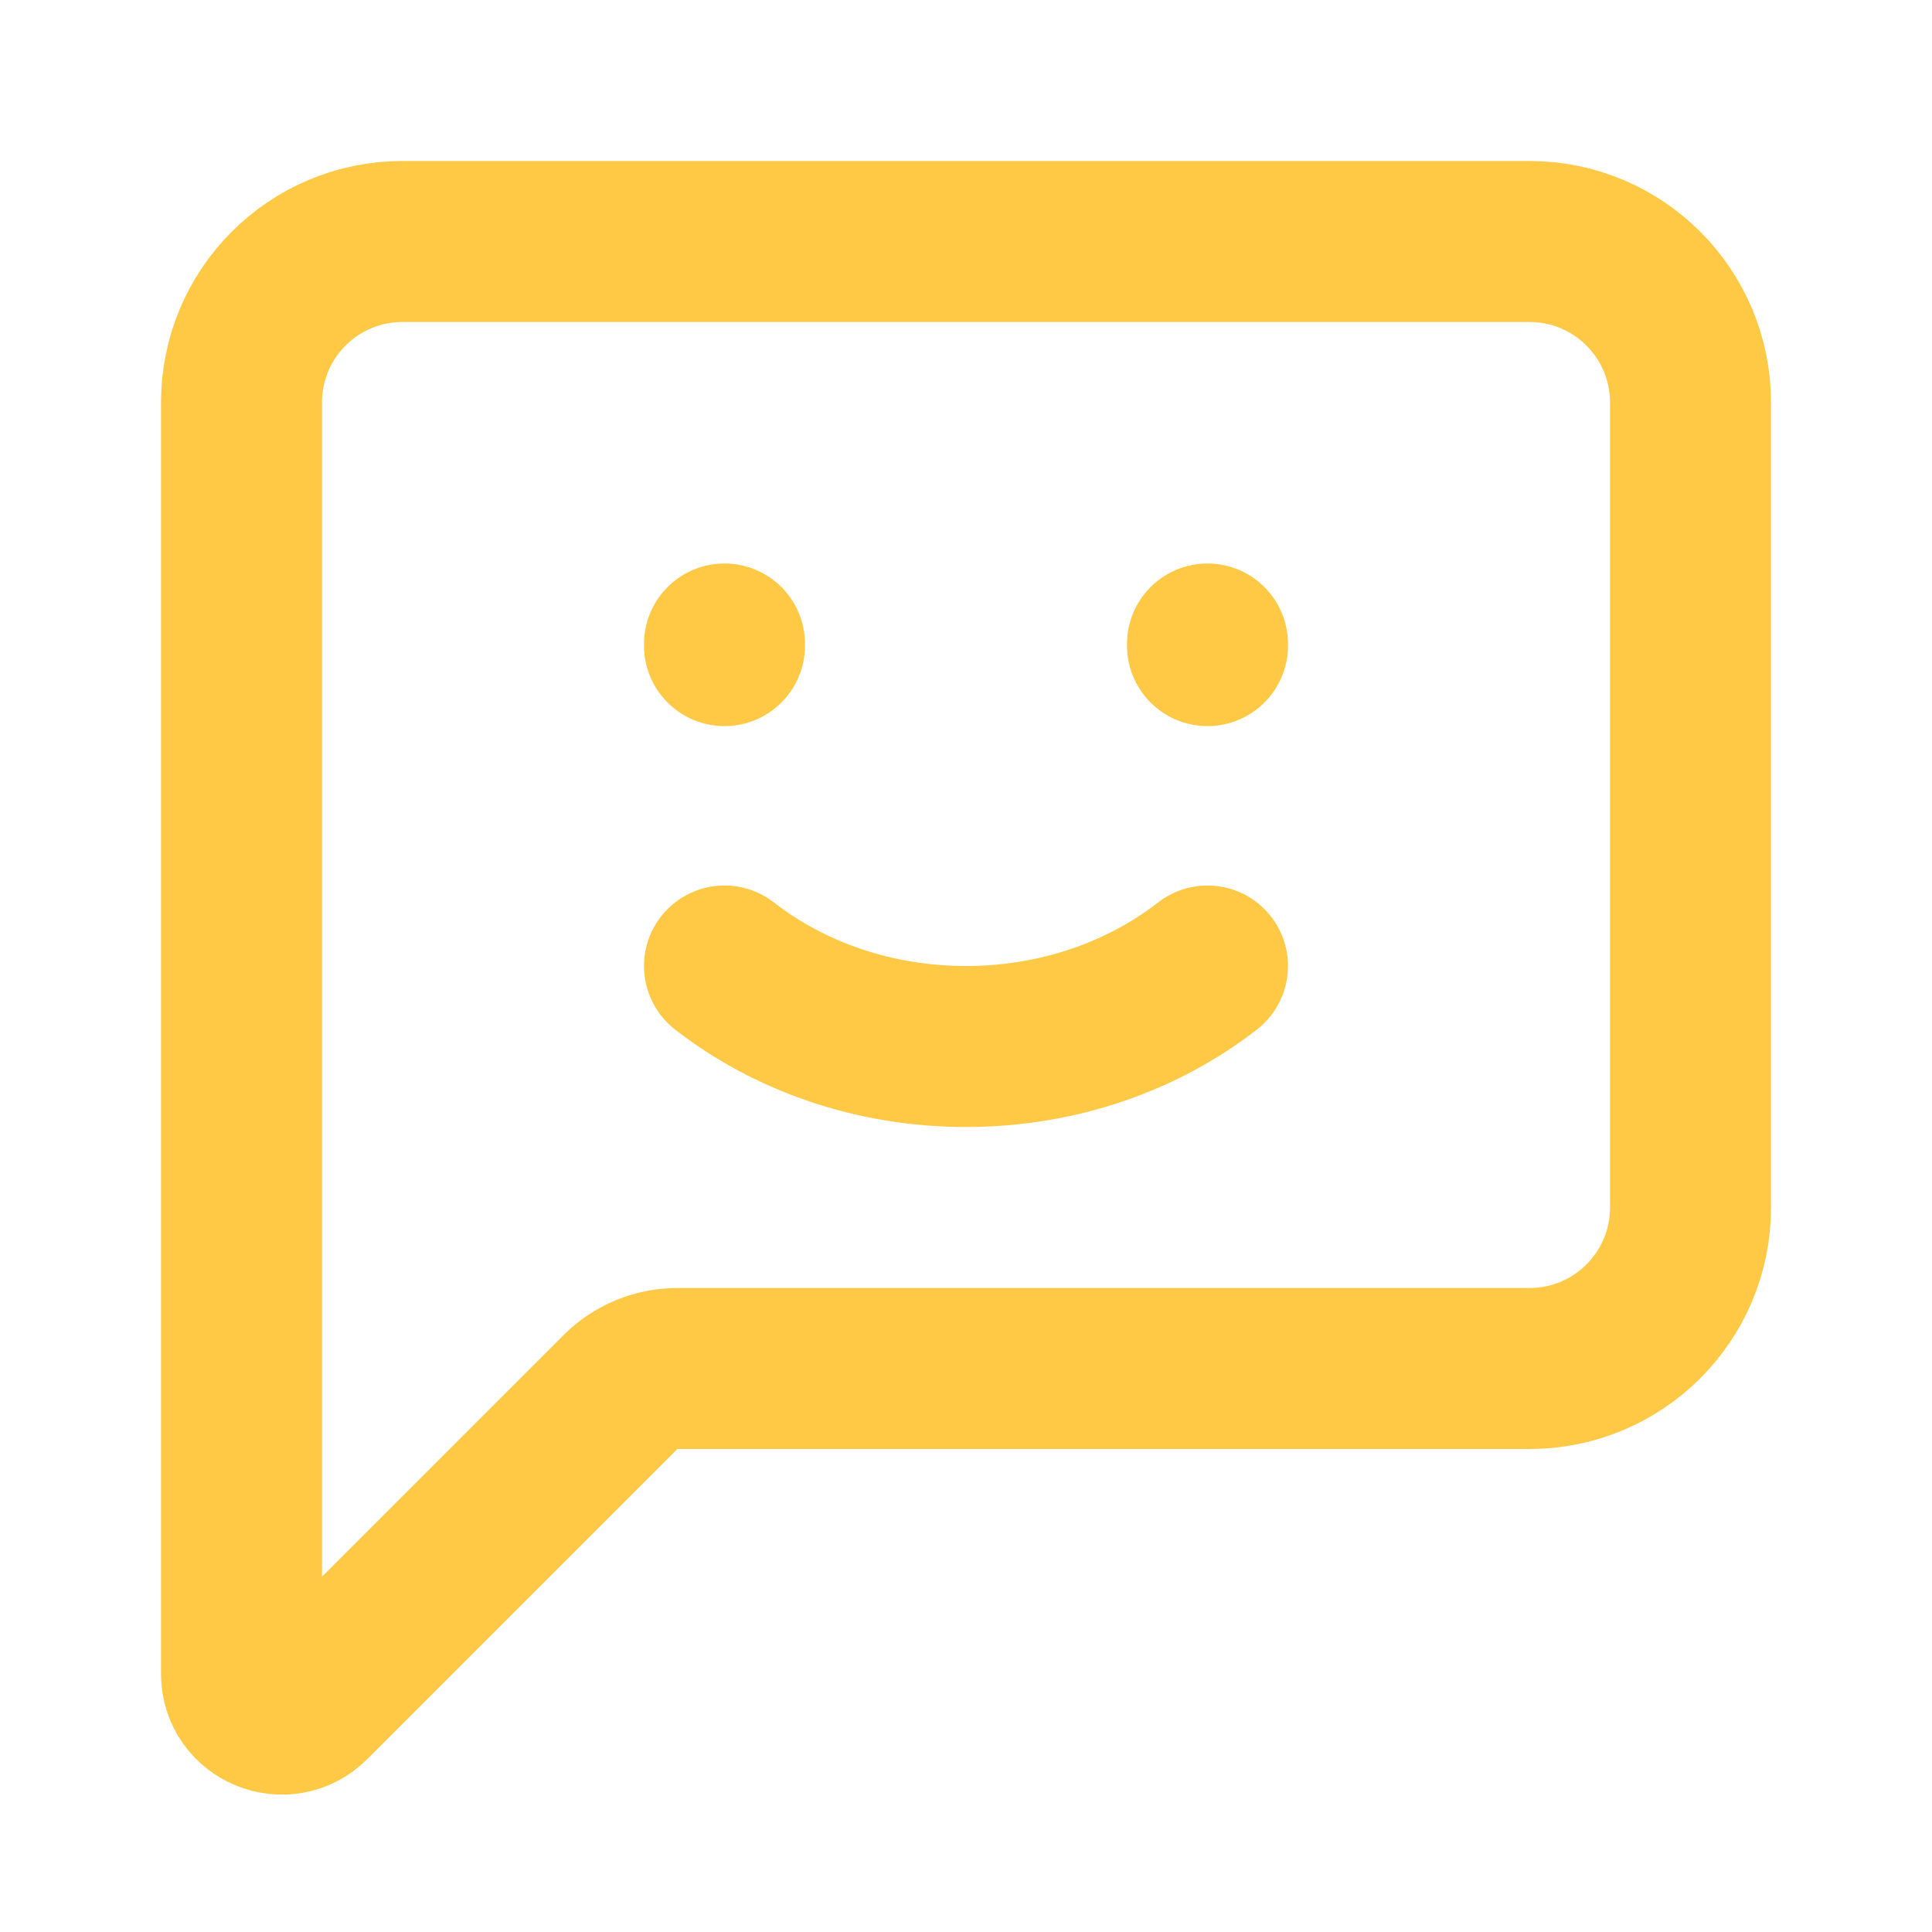 <?xml version="1.0" encoding="UTF-8" standalone="no"?>
<!-- Uploaded to: SVG Repo, www.svgrepo.com, Generator: SVG Repo Mixer Tools -->

<svg
   width="800px"
   height="800px"
   viewBox="0 0 24 24"
   fill="none"
   version="1.1"
   id="svg4"
   sodipodi:docname="service-integration-chat.svg"
   inkscape:version="1.4 (86a8ad7, 2024-10-11)"
   xmlns:inkscape="http://www.inkscape.org/namespaces/inkscape"
   xmlns:sodipodi="http://sodipodi.sourceforge.net/DTD/sodipodi-0.dtd"
   xmlns="http://www.w3.org/2000/svg"
   xmlns:svg="http://www.w3.org/2000/svg">
  <defs
     id="defs4" />
  <sodipodi:namedview
     id="namedview4"
     pagecolor="#505050"
     bordercolor="#eeeeee"
     borderopacity="1"
     inkscape:showpageshadow="0"
     inkscape:pageopacity="0"
     inkscape:pagecheckerboard="0"
     inkscape:deskcolor="#505050"
     inkscape:zoom="1.01875"
     inkscape:cx="400"
     inkscape:cy="400"
     inkscape:window-width="1920"
     inkscape:window-height="1017"
     inkscape:window-x="-8"
     inkscape:window-y="-8"
     inkscape:window-maximized="1"
     inkscape:current-layer="svg4" />
  <path
     d="M3 5V20.793C3 21.238 3.539 21.461 3.854 21.146L7.707 17.293C7.895 17.105 8.149 17 8.414 17H19C20.105 17 21 16.105 21 15V5C21 3.895 20.105 3 19 3H5C3.895 3 3 3.895 3 5Z"
     stroke="#000000"
     stroke-width="2"
     stroke-linecap="round"
     stroke-linejoin="round"
     id="path1"
     style="stroke:#ffc945;stroke-opacity:1" />
  <path
     d="M15 12C14.2 12.622 13.15 13 12 13C10.85 13 9.8 12.622 9 12"
     stroke="#000000"
     stroke-width="2"
     stroke-linecap="round"
     stroke-linejoin="round"
     id="path2"
     style="stroke:#ffc945;stroke-opacity:1" />
  <path
     d="M9 8.02V8"
     stroke="#000000"
     stroke-width="2"
     stroke-linecap="round"
     stroke-linejoin="round"
     id="path3"
     style="stroke:#ffc945;stroke-opacity:1" />
  <path
     d="M15 8.02V8"
     stroke="#000000"
     stroke-width="2"
     stroke-linecap="round"
     stroke-linejoin="round"
     id="path4"
     style="stroke:#ffc945;stroke-opacity:1" />
</svg>
